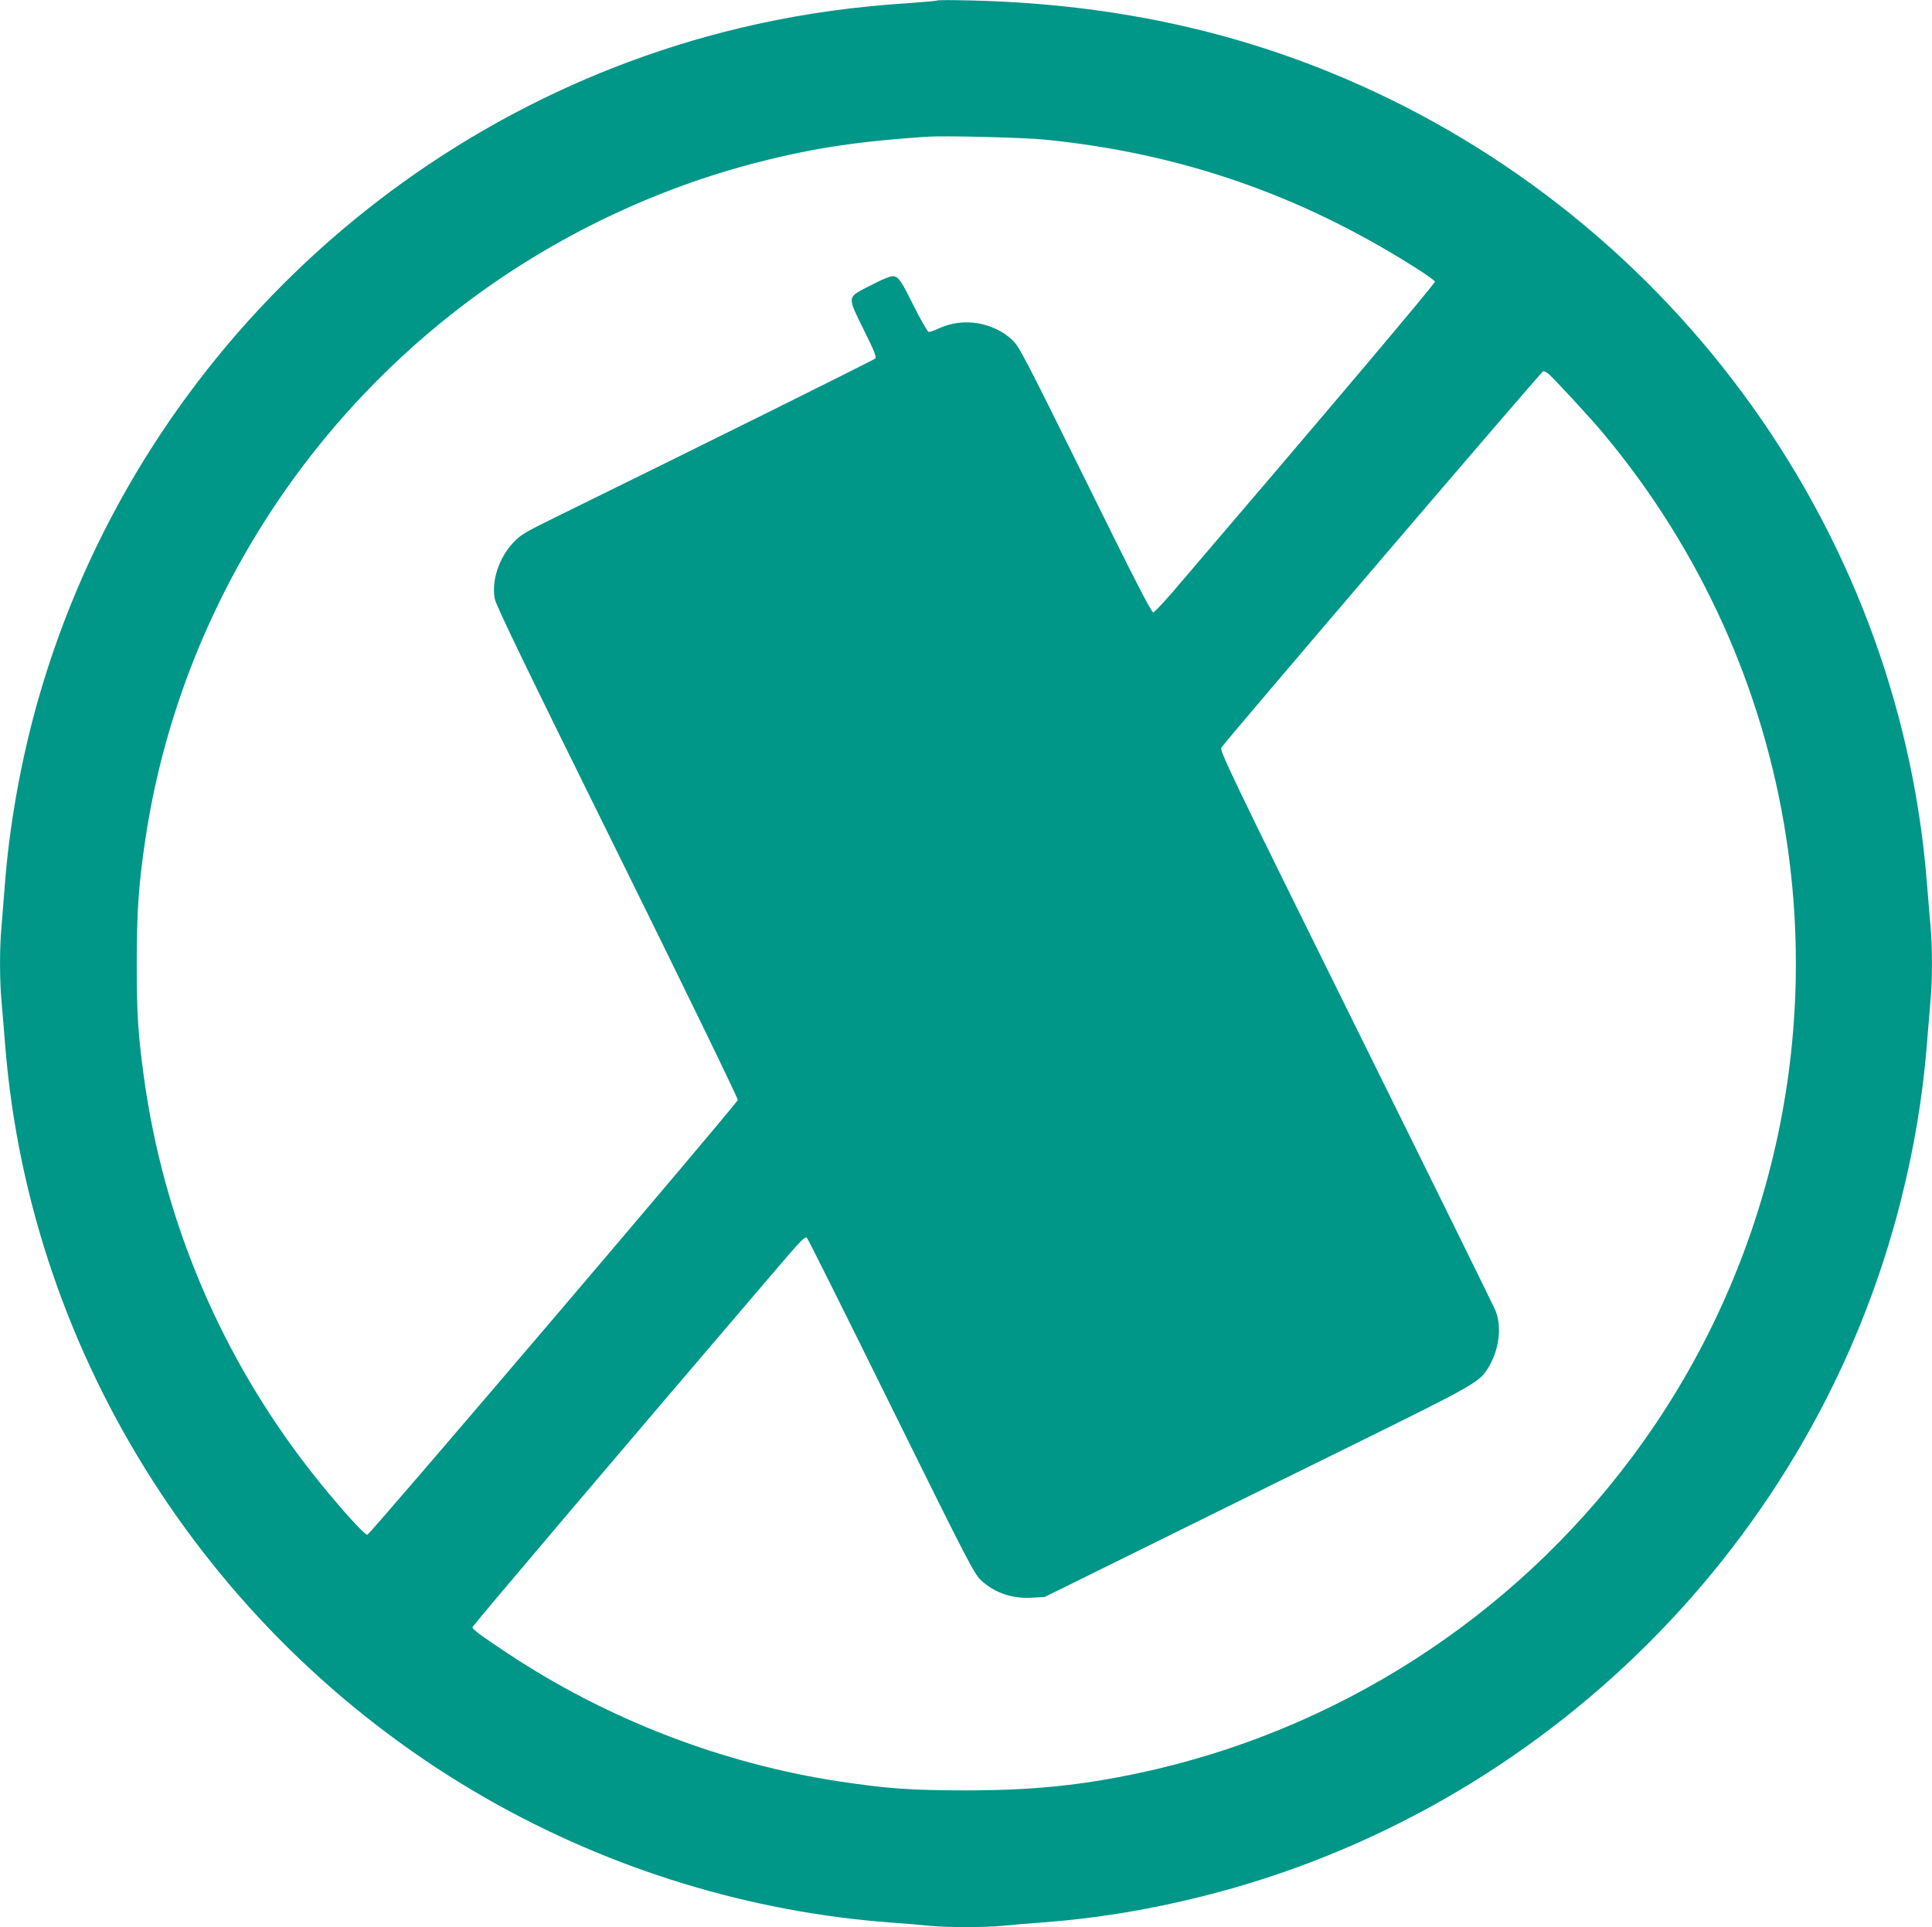 <?xml version="1.0" standalone="no"?>
<!DOCTYPE svg PUBLIC "-//W3C//DTD SVG 20010904//EN"
 "http://www.w3.org/TR/2001/REC-SVG-20010904/DTD/svg10.dtd">
<svg version="1.0" xmlns="http://www.w3.org/2000/svg"
 width="1280pt" height="1277pt" viewBox="0 0 1280 1277"
 preserveAspectRatio="xMidYMid meet">
<g transform="translate(0,1277) scale(0.1,-0.1)"
fill="#009688" stroke="none">
<path d="M6210 12767 c-3 -3 -84 -10 -180 -17 -362 -23 -689 -68 -1020 -141
-2274 -501 -4114 -2229 -4755 -4468 -116 -405 -195 -847 -225 -1261 -6 -80
-15 -192 -20 -250 -13 -135 -13 -353 0 -494 5 -61 17 -196 25 -301 167 -2062
1372 -3945 3190 -4984 821 -469 1744 -752 2680 -821 83 -6 194 -15 248 -21
125 -12 369 -12 494 0 54 6 166 15 248 21 366 27 709 83 1075 175 2265 568
4058 2358 4625 4615 87 346 142 676 170 1015 8 105 20 240 25 301 13 141 13
357 0 498 -5 61 -17 197 -25 301 -192 2370 -1742 4463 -3971 5363 -730 295
-1507 449 -2364 469 -118 3 -217 3 -220 0z m710 -922 c896 -89 1693 -364 2458
-849 68 -43 126 -84 129 -92 4 -10 -713 -859 -1731 -2049 -66 -77 -127 -141
-135 -143 -12 -2 -128 224 -450 878 -402 814 -439 884 -483 926 -128 120 -326
152 -485 79 -30 -14 -62 -25 -69 -25 -8 0 -53 78 -104 180 -100 201 -106 206
-183 176 -23 -9 -82 -38 -132 -64 -121 -63 -121 -59 -10 -282 70 -141 83 -176
73 -186 -11 -11 -1185 -594 -2123 -1054 -197 -97 -227 -115 -273 -164 -96
-101 -147 -255 -124 -374 7 -42 218 -478 812 -1679 441 -893 800 -1631 798
-1642 -4 -24 -2438 -2881 -2454 -2881 -27 0 -285 297 -447 515 -553 740 -905
1596 -1032 2506 -41 299 -49 428 -49 774 1 343 12 507 55 800 208 1418 986
2716 2149 3584 570 426 1240 746 1925 919 360 92 659 136 1105 166 119 8 634
-5 780 -19z m3335 -1549 c26 -18 285 -298 370 -401 641 -768 1058 -1691 1209
-2675 224 -1452 -144 -2930 -1021 -4105 -799 -1071 -1966 -1818 -3271 -2095
-387 -82 -708 -114 -1142 -114 -357 0 -517 11 -837 59 -780 118 -1547 414
-2210 856 -173 115 -222 152 -223 166 0 9 937 1114 2033 2396 141 165 172 197
183 185 7 -7 258 -510 558 -1118 514 -1040 549 -1108 596 -1152 90 -84 209
-124 342 -115 l80 5 632 312 c347 171 979 484 1405 693 829 409 846 419 906
522 69 117 86 270 41 375 -13 30 -429 876 -926 1880 -827 1672 -901 1826 -888
1846 29 46 2122 2494 2132 2494 7 0 20 -6 31 -14z"/>
</g>
</svg>
